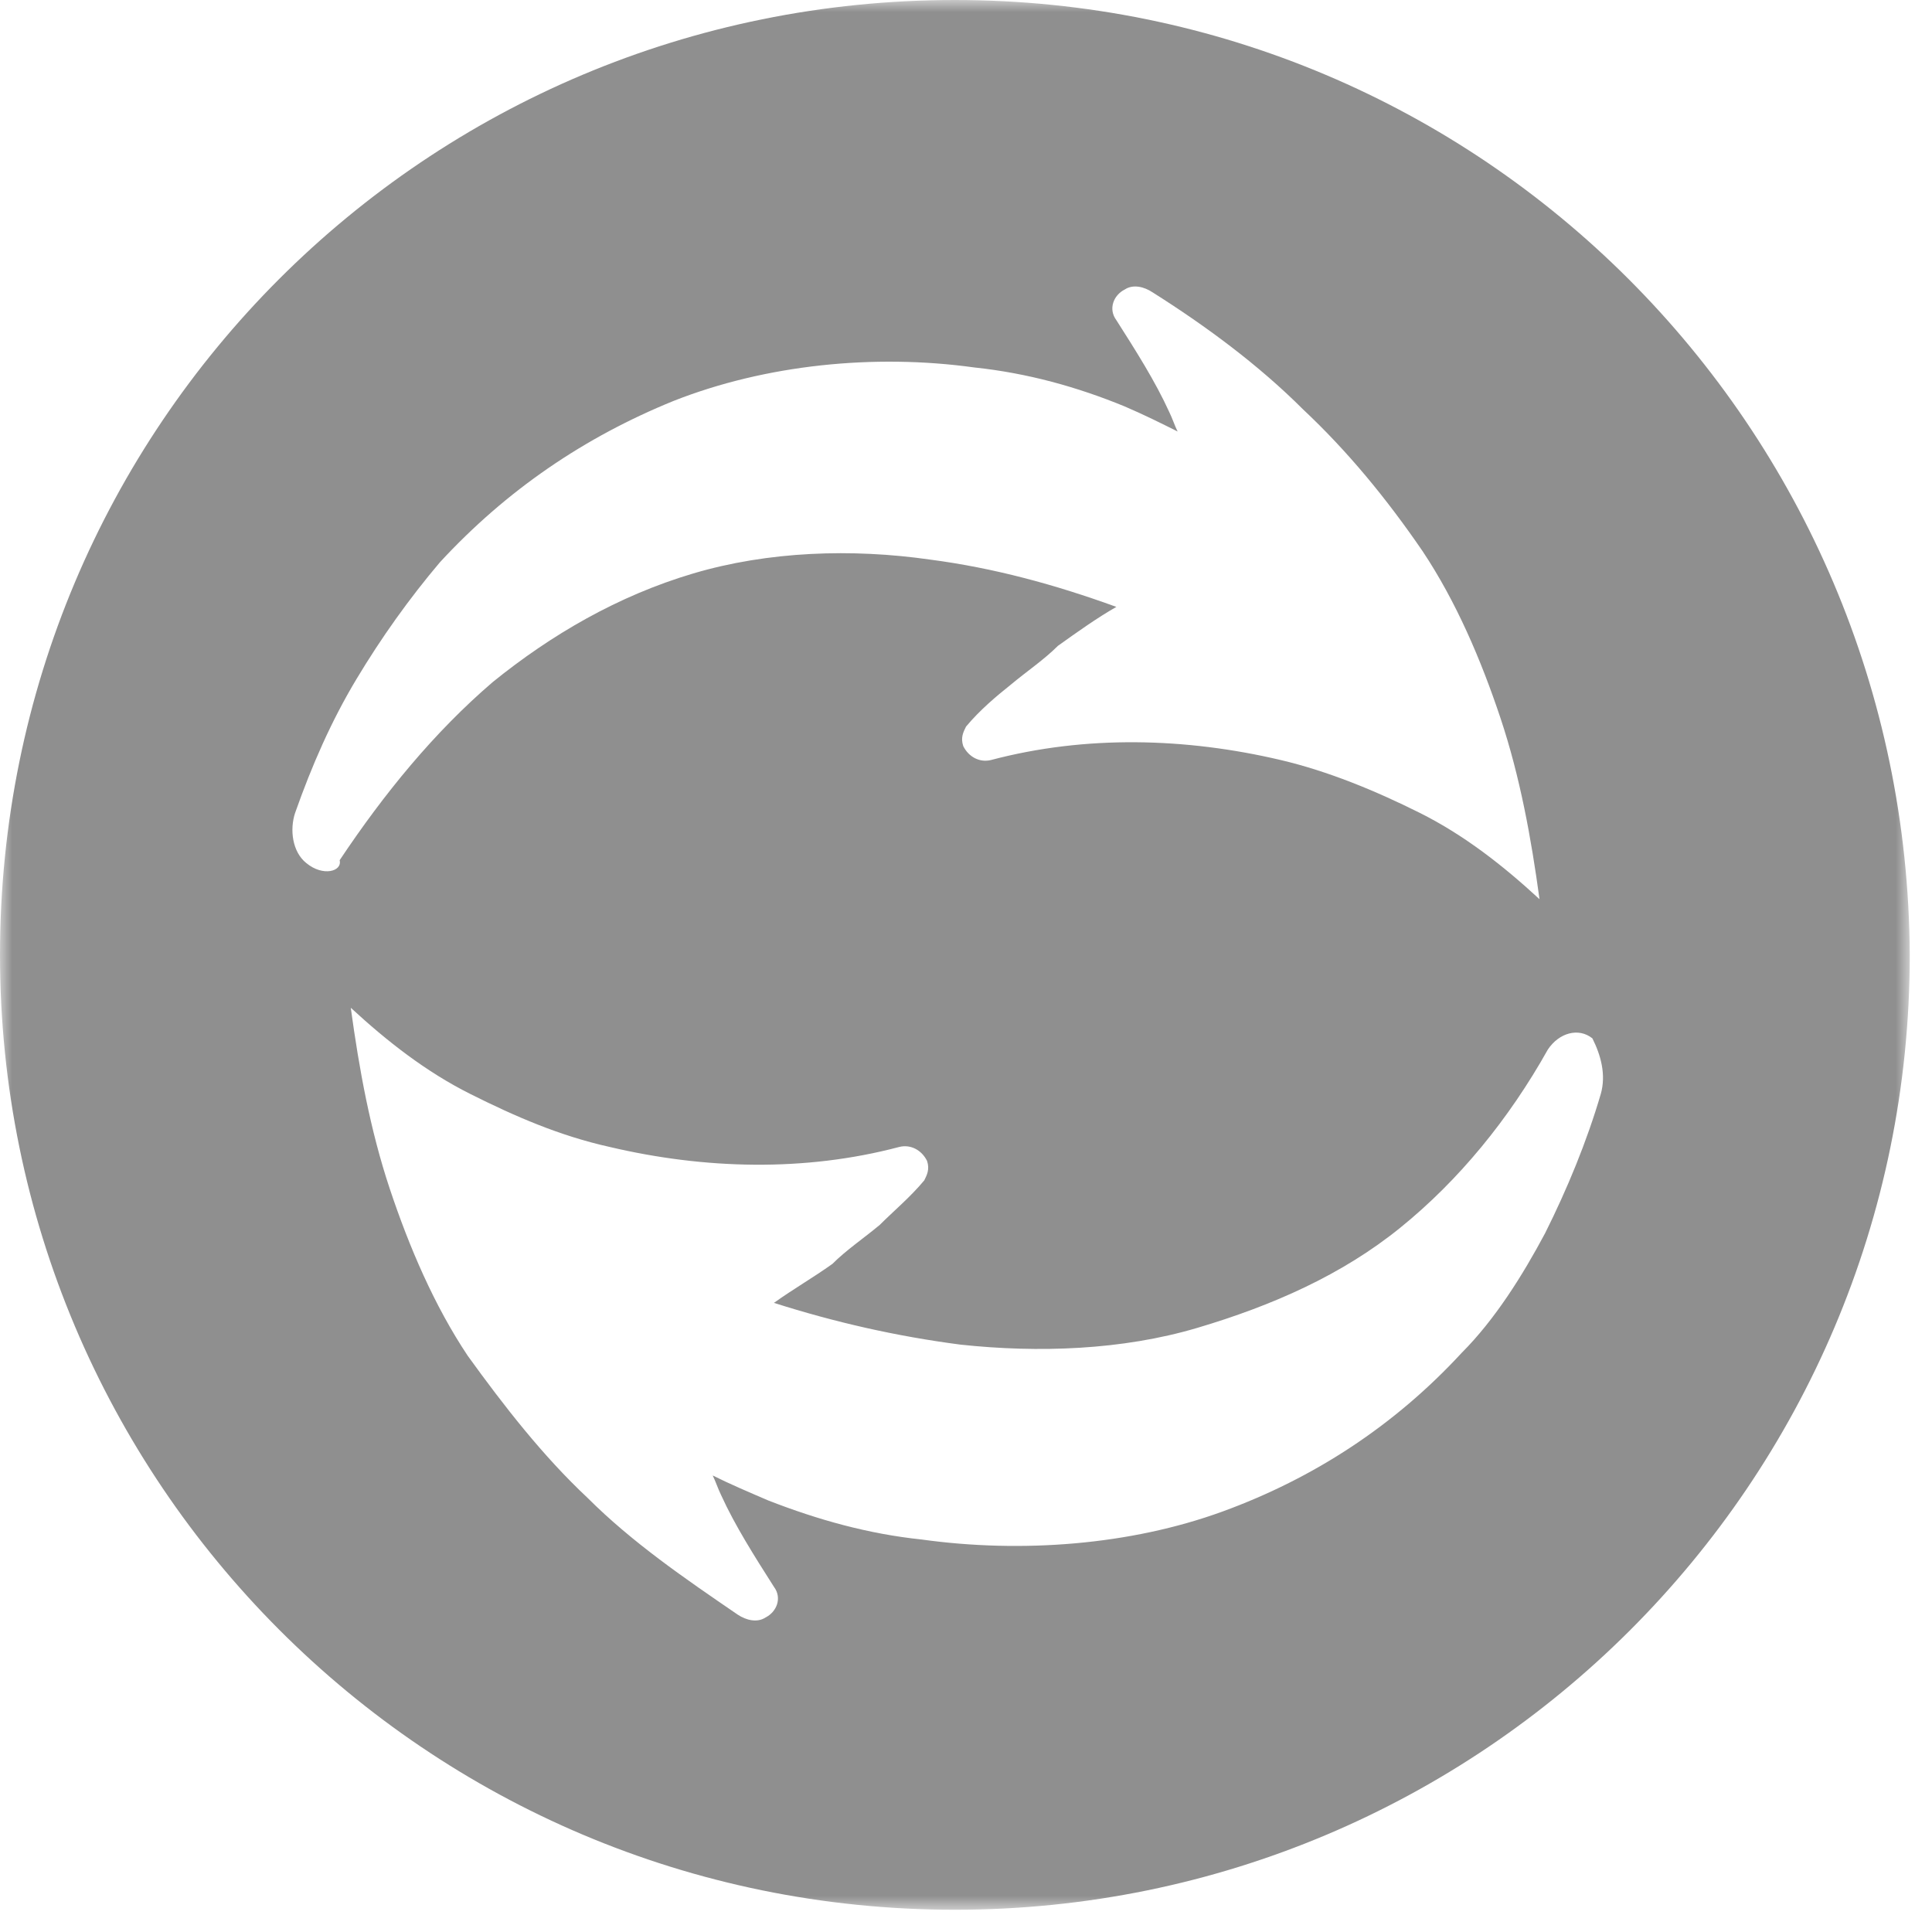 
<svg width="80px" height="80px" viewBox="0 0 80 80" version="1.1" xmlns="http://www.w3.org/2000/svg" xmlns:xlink="http://www.w3.org/1999/xlink">
    <defs>
        <polygon id="path-1" points="0 0 79.079 0 79.079 79.079 0 79.079"></polygon>
    </defs>
    <g id="Page-1" stroke="none" stroke-width="1" fill="none" fill-rule="evenodd">
        <g id="Group-3">
            <mask id="mask-2" fill="white">
                <use xlink:href="#path-1"></use>
            </mask>
            <g id="Clip-2"></g>
            <path d="M66.284,45.303 C65.708,47.263 64.901,49.223 63.978,51.067 C63.056,52.796 61.904,54.641 60.52,56.024 C57.754,59.021 54.41,61.211 50.606,62.595 C46.803,63.978 42.306,64.324 38.157,63.747 C35.967,63.517 33.891,62.941 31.817,62.133 C31.01,61.787 30.202,61.442 29.511,61.096 C29.626,61.326 29.742,61.672 29.857,61.903 C30.433,63.171 31.24,64.439 32.047,65.707 C32.393,66.168 32.162,66.744 31.701,66.975 C31.355,67.205 30.894,67.09 30.549,66.86 C28.358,65.362 26.168,63.863 24.324,62.018 C22.479,60.289 20.865,58.214 19.367,56.139 C17.983,54.064 16.946,51.644 16.139,49.223 C15.332,46.802 14.871,44.266 14.525,41.73 C16.024,43.113 17.638,44.381 19.482,45.303 C21.326,46.226 23.171,47.032 25.246,47.493 C29.165,48.415 33.315,48.531 37.235,47.493 C37.696,47.378 38.157,47.609 38.387,48.07 C38.502,48.415 38.387,48.646 38.272,48.876 C37.696,49.569 37.004,50.145 36.428,50.721 C35.736,51.297 35.044,51.759 34.468,52.335 C33.661,52.911 32.854,53.372 32.047,53.949 C34.583,54.756 37.119,55.332 39.77,55.678 C42.998,56.024 46.456,55.908 49.569,54.987 C52.681,54.064 55.563,52.796 57.984,50.836 C60.405,48.876 62.48,46.341 64.094,43.458 C64.555,42.767 65.362,42.536 65.938,42.997 C66.284,43.69 66.514,44.496 66.284,45.303 M12.68,35.735 C12.104,35.274 11.989,34.352 12.22,33.66 C12.911,31.7 13.718,29.856 14.756,28.127 C15.793,26.398 16.946,24.784 18.214,23.285 C20.98,20.288 24.208,18.098 27.897,16.599 C31.701,15.101 36.197,14.64 40.347,15.216 C42.537,15.447 44.612,16.023 46.572,16.83 C47.379,17.176 48.071,17.522 48.762,17.867 C48.647,17.637 48.532,17.291 48.416,17.061 C47.84,15.793 47.033,14.525 46.226,13.257 C45.88,12.795 46.111,12.219 46.572,11.989 C46.918,11.758 47.379,11.873 47.724,12.104 C49.915,13.487 52.105,15.101 53.95,16.945 C55.794,18.675 57.408,20.634 58.907,22.824 C60.29,24.899 61.327,27.32 62.134,29.741 C62.941,32.162 63.402,34.698 63.748,37.234 C62.249,35.85 60.636,34.582 58.791,33.66 C56.947,32.738 54.987,31.931 53.027,31.47 C49.108,30.548 44.958,30.432 41.038,31.47 C40.577,31.585 40.117,31.355 39.886,30.894 C39.77,30.548 39.886,30.317 40.001,30.087 C40.577,29.395 41.269,28.819 41.846,28.358 C42.537,27.781 43.229,27.32 43.805,26.744 C44.612,26.167 45.419,25.591 46.226,25.13 C43.69,24.208 41.154,23.516 38.502,23.17 C35.275,22.709 31.817,22.824 28.704,23.746 C25.592,24.669 22.825,26.282 20.404,28.242 C17.983,30.317 15.909,32.853 14.064,35.62 C14.179,36.081 13.372,36.312 12.68,35.735 M39.54,0 C17.638,0 -0,17.637 -0,39.539 C-0,61.326 17.638,79.079 39.54,79.079 C61.327,79.079 79.079,61.442 79.079,39.539 C78.964,17.637 61.327,0 39.54,0" id="Fill-1" fill="#8F8F8F" mask="url(#mask-2)"></path>
        </g>
    </g>
</svg>